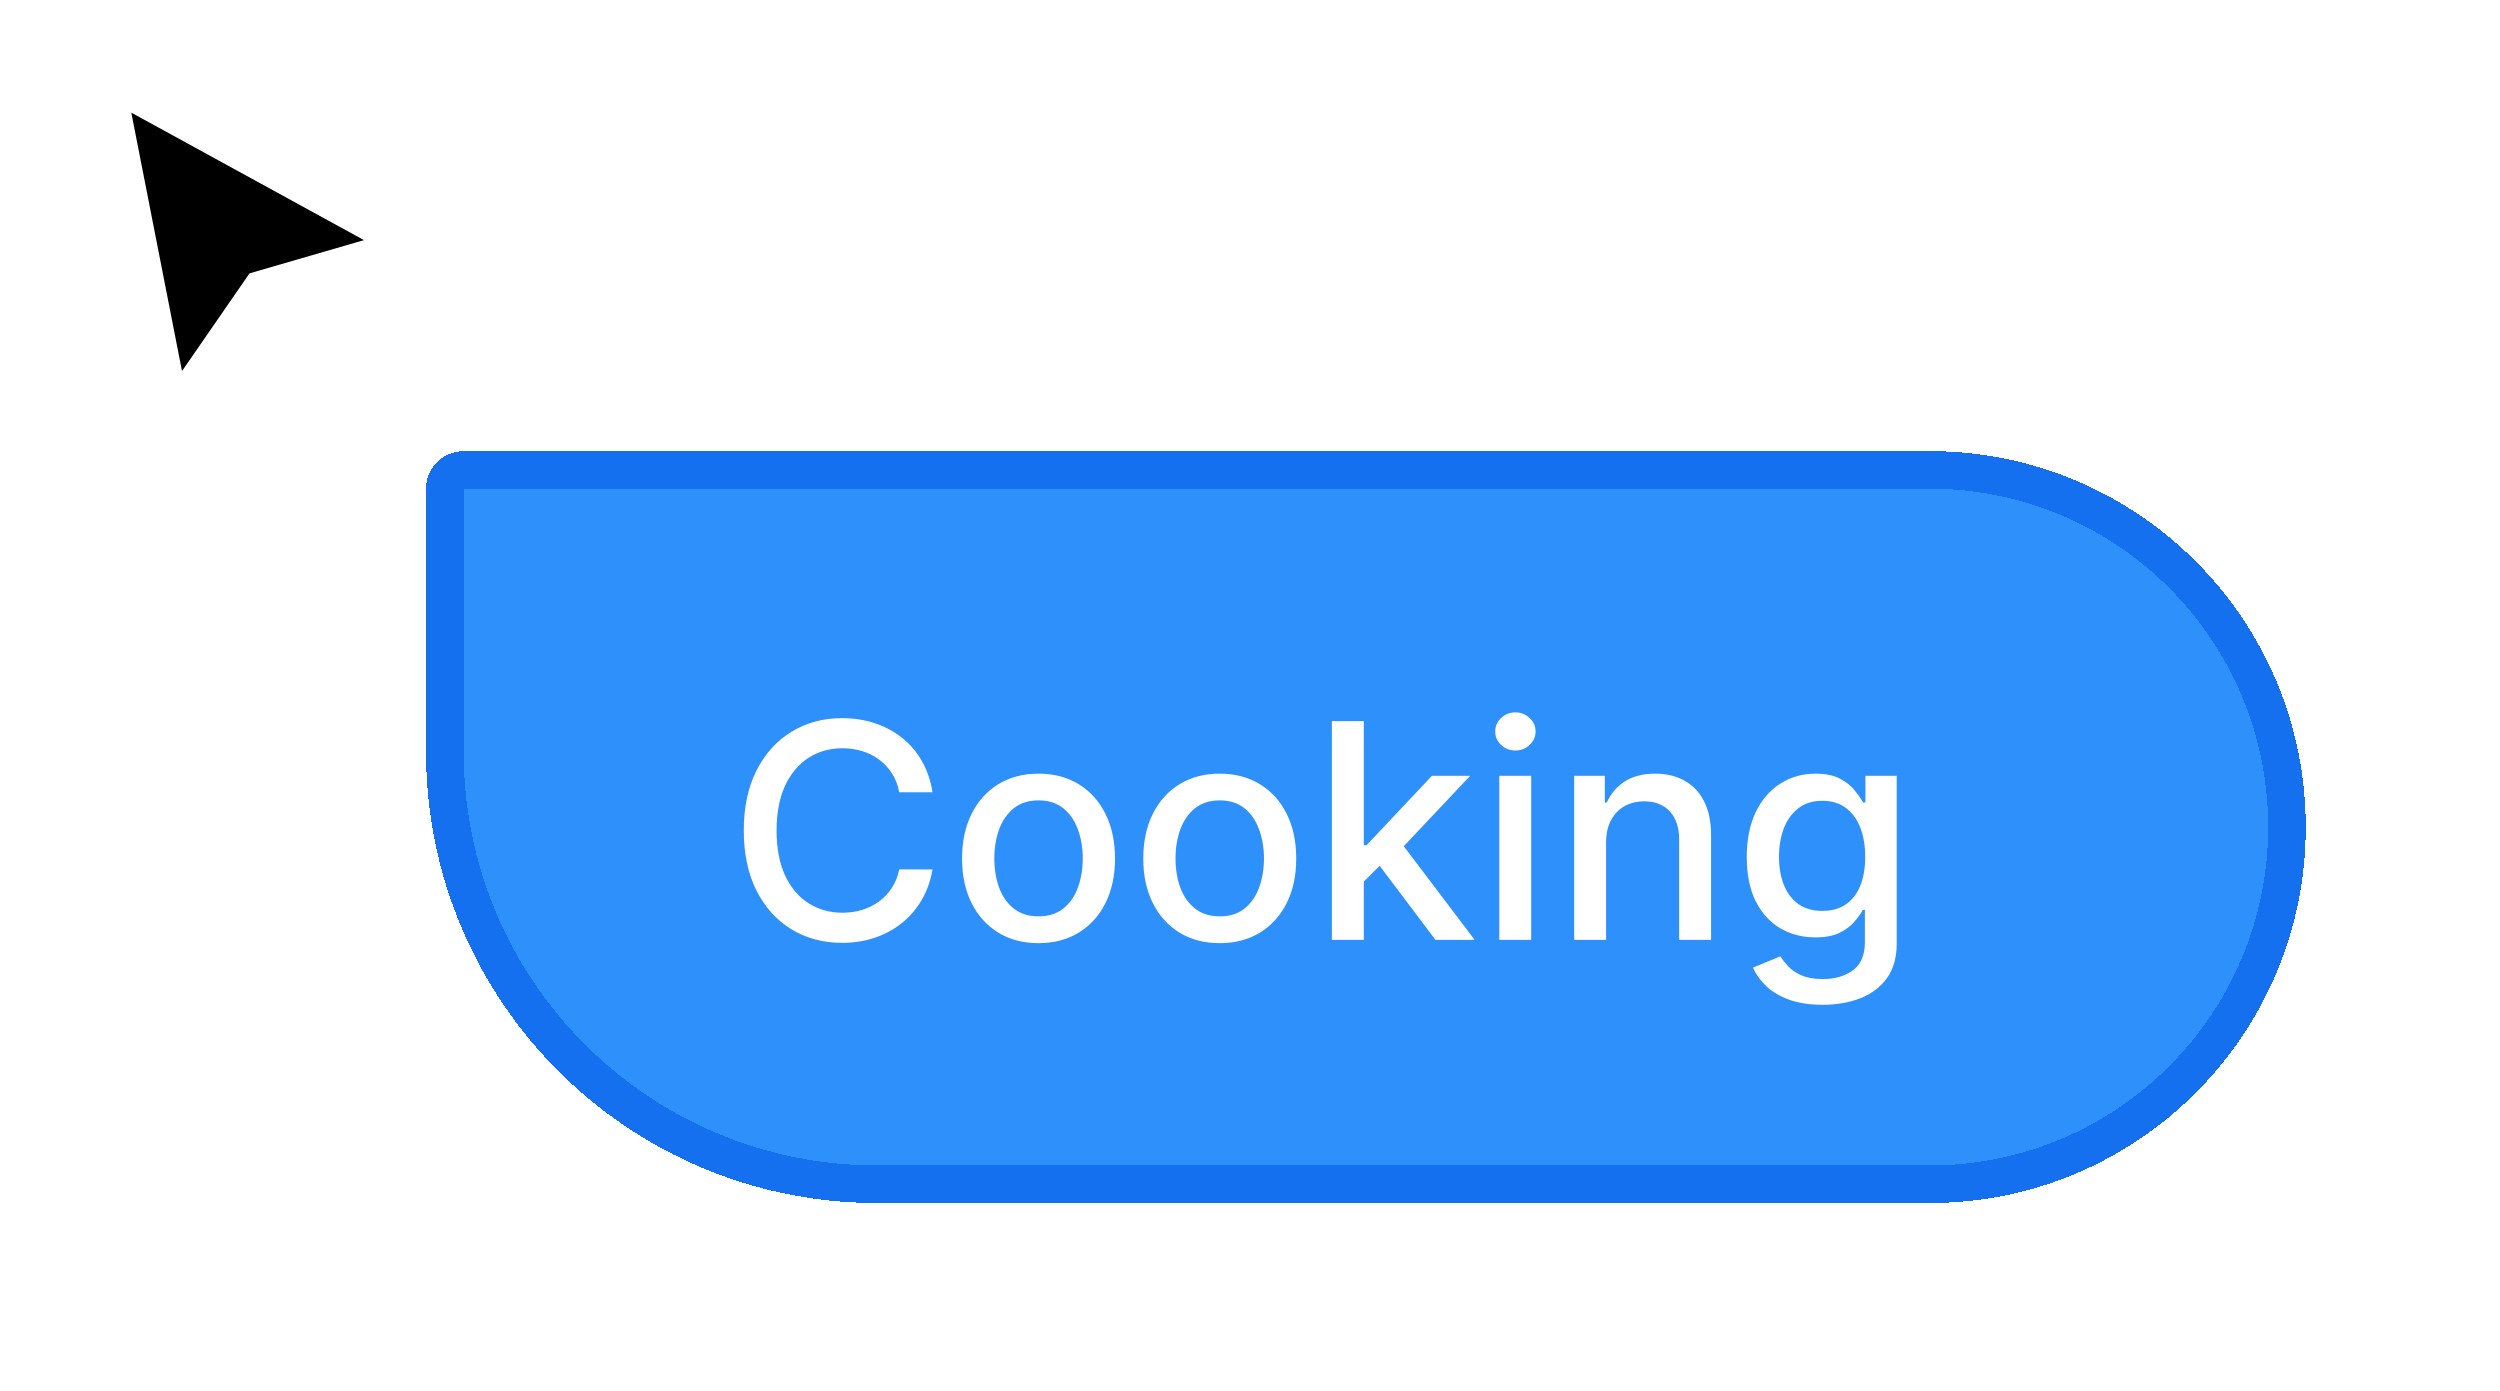 <svg width="133" height="74" viewBox="0 0 133 74" fill="none" xmlns="http://www.w3.org/2000/svg">
<g filter="url(#filter0_d_345_3019)">
<path d="M9.42 20L6.289 4.041L20.666 11.918L13.584 13.973L9.42 20Z" fill="black"/>
<path d="M9.42 20L6.289 4.041L20.666 11.918L13.584 13.973L9.42 20Z" stroke="white"/>
</g>
<g filter="url(#filter1_d_345_3019)">
<path d="M18.666 22C18.666 20.895 19.561 20 20.666 20H98.666C109.712 20 118.666 28.954 118.666 40V40C118.666 51.046 109.712 60 98.666 60H42.666C29.411 60 18.666 49.255 18.666 36V22Z" fill="#2E90FA" shape-rendering="crispEdges"/>
<path d="M20.666 21H98.666C109.159 21 117.666 29.507 117.666 40C117.666 50.493 109.159 59 98.666 59H42.666C29.963 59 19.666 48.703 19.666 36V22C19.666 21.448 20.114 21 20.666 21Z" stroke="#1570EF" stroke-width="2" shape-rendering="crispEdges"/>
<path d="M45.609 38.148H43.837C43.768 37.769 43.641 37.436 43.456 37.148C43.27 36.86 43.043 36.615 42.774 36.415C42.505 36.214 42.204 36.062 41.871 35.96C41.541 35.858 41.191 35.807 40.819 35.807C40.149 35.807 39.549 35.975 39.018 36.312C38.492 36.65 38.075 37.144 37.768 37.795C37.465 38.447 37.314 39.242 37.314 40.182C37.314 41.129 37.465 41.928 37.768 42.58C38.075 43.231 38.494 43.724 39.024 44.057C39.554 44.39 40.151 44.557 40.814 44.557C41.181 44.557 41.53 44.508 41.859 44.409C42.193 44.307 42.494 44.157 42.763 43.96C43.032 43.763 43.259 43.523 43.444 43.239C43.634 42.951 43.764 42.621 43.837 42.25L45.609 42.256C45.514 42.828 45.331 43.354 45.058 43.835C44.789 44.312 44.443 44.725 44.018 45.074C43.598 45.419 43.117 45.686 42.575 45.875C42.033 46.064 41.443 46.159 40.802 46.159C39.795 46.159 38.897 45.92 38.109 45.443C37.321 44.962 36.7 44.275 36.246 43.381C35.795 42.487 35.569 41.42 35.569 40.182C35.569 38.939 35.797 37.873 36.251 36.983C36.706 36.089 37.327 35.403 38.115 34.926C38.903 34.445 39.799 34.205 40.802 34.205C41.42 34.205 41.996 34.294 42.53 34.472C43.068 34.646 43.55 34.903 43.978 35.244C44.407 35.581 44.761 35.994 45.041 36.483C45.321 36.968 45.511 37.523 45.609 38.148ZM51.25 46.176C50.432 46.176 49.718 45.989 49.108 45.614C48.498 45.239 48.024 44.714 47.687 44.04C47.35 43.365 47.182 42.578 47.182 41.676C47.182 40.771 47.35 39.979 47.687 39.301C48.024 38.623 48.498 38.097 49.108 37.722C49.718 37.347 50.432 37.159 51.25 37.159C52.068 37.159 52.782 37.347 53.392 37.722C54.002 38.097 54.475 38.623 54.812 39.301C55.149 39.979 55.318 40.771 55.318 41.676C55.318 42.578 55.149 43.365 54.812 44.04C54.475 44.714 54.002 45.239 53.392 45.614C52.782 45.989 52.068 46.176 51.25 46.176ZM51.255 44.75C51.786 44.75 52.225 44.61 52.574 44.33C52.922 44.049 53.18 43.676 53.346 43.21C53.517 42.744 53.602 42.231 53.602 41.67C53.602 41.114 53.517 40.602 53.346 40.136C53.18 39.667 52.922 39.29 52.574 39.006C52.225 38.722 51.786 38.58 51.255 38.58C50.721 38.58 50.278 38.722 49.926 39.006C49.578 39.29 49.318 39.667 49.148 40.136C48.981 40.602 48.898 41.114 48.898 41.67C48.898 42.231 48.981 42.744 49.148 43.21C49.318 43.676 49.578 44.049 49.926 44.33C50.278 44.61 50.721 44.75 51.255 44.75ZM60.89 46.176C60.072 46.176 59.358 45.989 58.748 45.614C58.139 45.239 57.665 44.714 57.328 44.04C56.991 43.365 56.822 42.578 56.822 41.676C56.822 40.771 56.991 39.979 57.328 39.301C57.665 38.623 58.139 38.097 58.748 37.722C59.358 37.347 60.072 37.159 60.89 37.159C61.709 37.159 62.423 37.347 63.032 37.722C63.642 38.097 64.116 38.623 64.453 39.301C64.79 39.979 64.959 40.771 64.959 41.676C64.959 42.578 64.79 43.365 64.453 44.04C64.116 44.714 63.642 45.239 63.032 45.614C62.423 45.989 61.709 46.176 60.89 46.176ZM60.896 44.75C61.426 44.75 61.866 44.61 62.214 44.33C62.563 44.049 62.82 43.676 62.987 43.21C63.157 42.744 63.243 42.231 63.243 41.67C63.243 41.114 63.157 40.602 62.987 40.136C62.82 39.667 62.563 39.29 62.214 39.006C61.866 38.722 61.426 38.58 60.896 38.58C60.362 38.58 59.919 38.722 59.567 39.006C59.218 39.29 58.959 39.667 58.788 40.136C58.621 40.602 58.538 41.114 58.538 41.67C58.538 42.231 58.621 42.744 58.788 43.21C58.959 43.676 59.218 44.049 59.567 44.33C59.919 44.61 60.362 44.75 60.896 44.75ZM68.417 43.04L68.406 40.966H68.701L72.179 37.273H74.213L70.247 41.477H69.98L68.417 43.04ZM66.855 46V34.364H68.554V46H66.855ZM72.366 46L69.241 41.852L70.412 40.665L74.451 46H72.366ZM75.761 46V37.273H77.46V46H75.761ZM76.619 35.926C76.324 35.926 76.07 35.828 75.858 35.631C75.649 35.43 75.545 35.191 75.545 34.915C75.545 34.635 75.649 34.396 75.858 34.199C76.07 33.998 76.324 33.898 76.619 33.898C76.915 33.898 77.166 33.998 77.375 34.199C77.587 34.396 77.693 34.635 77.693 34.915C77.693 35.191 77.587 35.43 77.375 35.631C77.166 35.828 76.915 35.926 76.619 35.926ZM81.444 40.818V46H79.746V37.273H81.376V38.693H81.484C81.685 38.231 81.999 37.86 82.427 37.58C82.859 37.299 83.403 37.159 84.058 37.159C84.653 37.159 85.174 37.284 85.621 37.534C86.067 37.78 86.414 38.148 86.66 38.636C86.906 39.125 87.03 39.729 87.03 40.449V46H85.331V40.653C85.331 40.021 85.166 39.526 84.837 39.17C84.507 38.811 84.054 38.631 83.478 38.631C83.085 38.631 82.734 38.716 82.427 38.886C82.124 39.057 81.884 39.307 81.706 39.636C81.531 39.962 81.444 40.356 81.444 40.818ZM92.967 49.455C92.274 49.455 91.677 49.364 91.177 49.182C90.681 49 90.276 48.76 89.962 48.46C89.647 48.161 89.412 47.833 89.257 47.477L90.717 46.875C90.819 47.042 90.956 47.218 91.126 47.403C91.3 47.593 91.535 47.754 91.831 47.886C92.13 48.019 92.514 48.085 92.984 48.085C93.628 48.085 94.16 47.928 94.581 47.614C95.001 47.303 95.212 46.807 95.212 46.125V44.409H95.103C95.001 44.595 94.853 44.801 94.66 45.028C94.471 45.256 94.21 45.453 93.876 45.619C93.543 45.786 93.109 45.869 92.575 45.869C91.886 45.869 91.264 45.708 90.712 45.386C90.162 45.061 89.727 44.581 89.405 43.949C89.087 43.312 88.927 42.53 88.927 41.602C88.927 40.674 89.085 39.879 89.399 39.216C89.717 38.553 90.153 38.045 90.706 37.693C91.259 37.337 91.886 37.159 92.587 37.159C93.128 37.159 93.566 37.25 93.899 37.432C94.232 37.61 94.492 37.818 94.677 38.057C94.867 38.295 95.013 38.506 95.115 38.688H95.24V37.273H96.905V46.193C96.905 46.943 96.73 47.559 96.382 48.04C96.033 48.521 95.562 48.877 94.967 49.108C94.376 49.339 93.71 49.455 92.967 49.455ZM92.95 44.46C93.439 44.46 93.852 44.347 94.189 44.119C94.53 43.888 94.787 43.559 94.962 43.131C95.139 42.699 95.228 42.182 95.228 41.58C95.228 40.992 95.141 40.475 94.967 40.028C94.793 39.581 94.537 39.233 94.2 38.983C93.863 38.729 93.446 38.602 92.95 38.602C92.439 38.602 92.013 38.735 91.672 39C91.331 39.261 91.073 39.617 90.899 40.068C90.728 40.519 90.643 41.023 90.643 41.58C90.643 42.151 90.73 42.653 90.905 43.085C91.079 43.517 91.337 43.854 91.677 44.097C92.022 44.339 92.446 44.46 92.95 44.46Z" fill="white"/>
</g>
<defs>
<filter id="filter0_d_345_3019" x="3.592" y="2.091" width="20.371" height="22.173" filterUnits="userSpaceOnUse" color-interpolation-filters="sRGB">
<feFlood flood-opacity="0" result="BackgroundImageFix"/>
<feColorMatrix in="SourceAlpha" type="matrix" values="0 0 0 0 0 0 0 0 0 0 0 0 0 0 0 0 0 0 127 0" result="hardAlpha"/>
<feOffset dy="1"/>
<feGaussianBlur stdDeviation="1"/>
<feComposite in2="hardAlpha" operator="out"/>
<feColorMatrix type="matrix" values="0 0 0 0 0 0 0 0 0 0 0 0 0 0 0 0 0 0 0.25 0"/>
<feBlend mode="normal" in2="BackgroundImageFix" result="effect1_dropShadow_345_3019"/>
<feBlend mode="normal" in="SourceGraphic" in2="effect1_dropShadow_345_3019" result="shape"/>
</filter>
<filter id="filter1_d_345_3019" x="12.666" y="14" width="120" height="60" filterUnits="userSpaceOnUse" color-interpolation-filters="sRGB">
<feFlood flood-opacity="0" result="BackgroundImageFix"/>
<feColorMatrix in="SourceAlpha" type="matrix" values="0 0 0 0 0 0 0 0 0 0 0 0 0 0 0 0 0 0 127 0" result="hardAlpha"/>
<feOffset dx="4" dy="4"/>
<feGaussianBlur stdDeviation="5"/>
<feComposite in2="hardAlpha" operator="out"/>
<feColorMatrix type="matrix" values="0 0 0 0 0.18 0 0 0 0 0.565 0 0 0 0 0.98 0 0 0 0.16 0"/>
<feBlend mode="normal" in2="BackgroundImageFix" result="effect1_dropShadow_345_3019"/>
<feBlend mode="normal" in="SourceGraphic" in2="effect1_dropShadow_345_3019" result="shape"/>
</filter>
</defs>
</svg>
